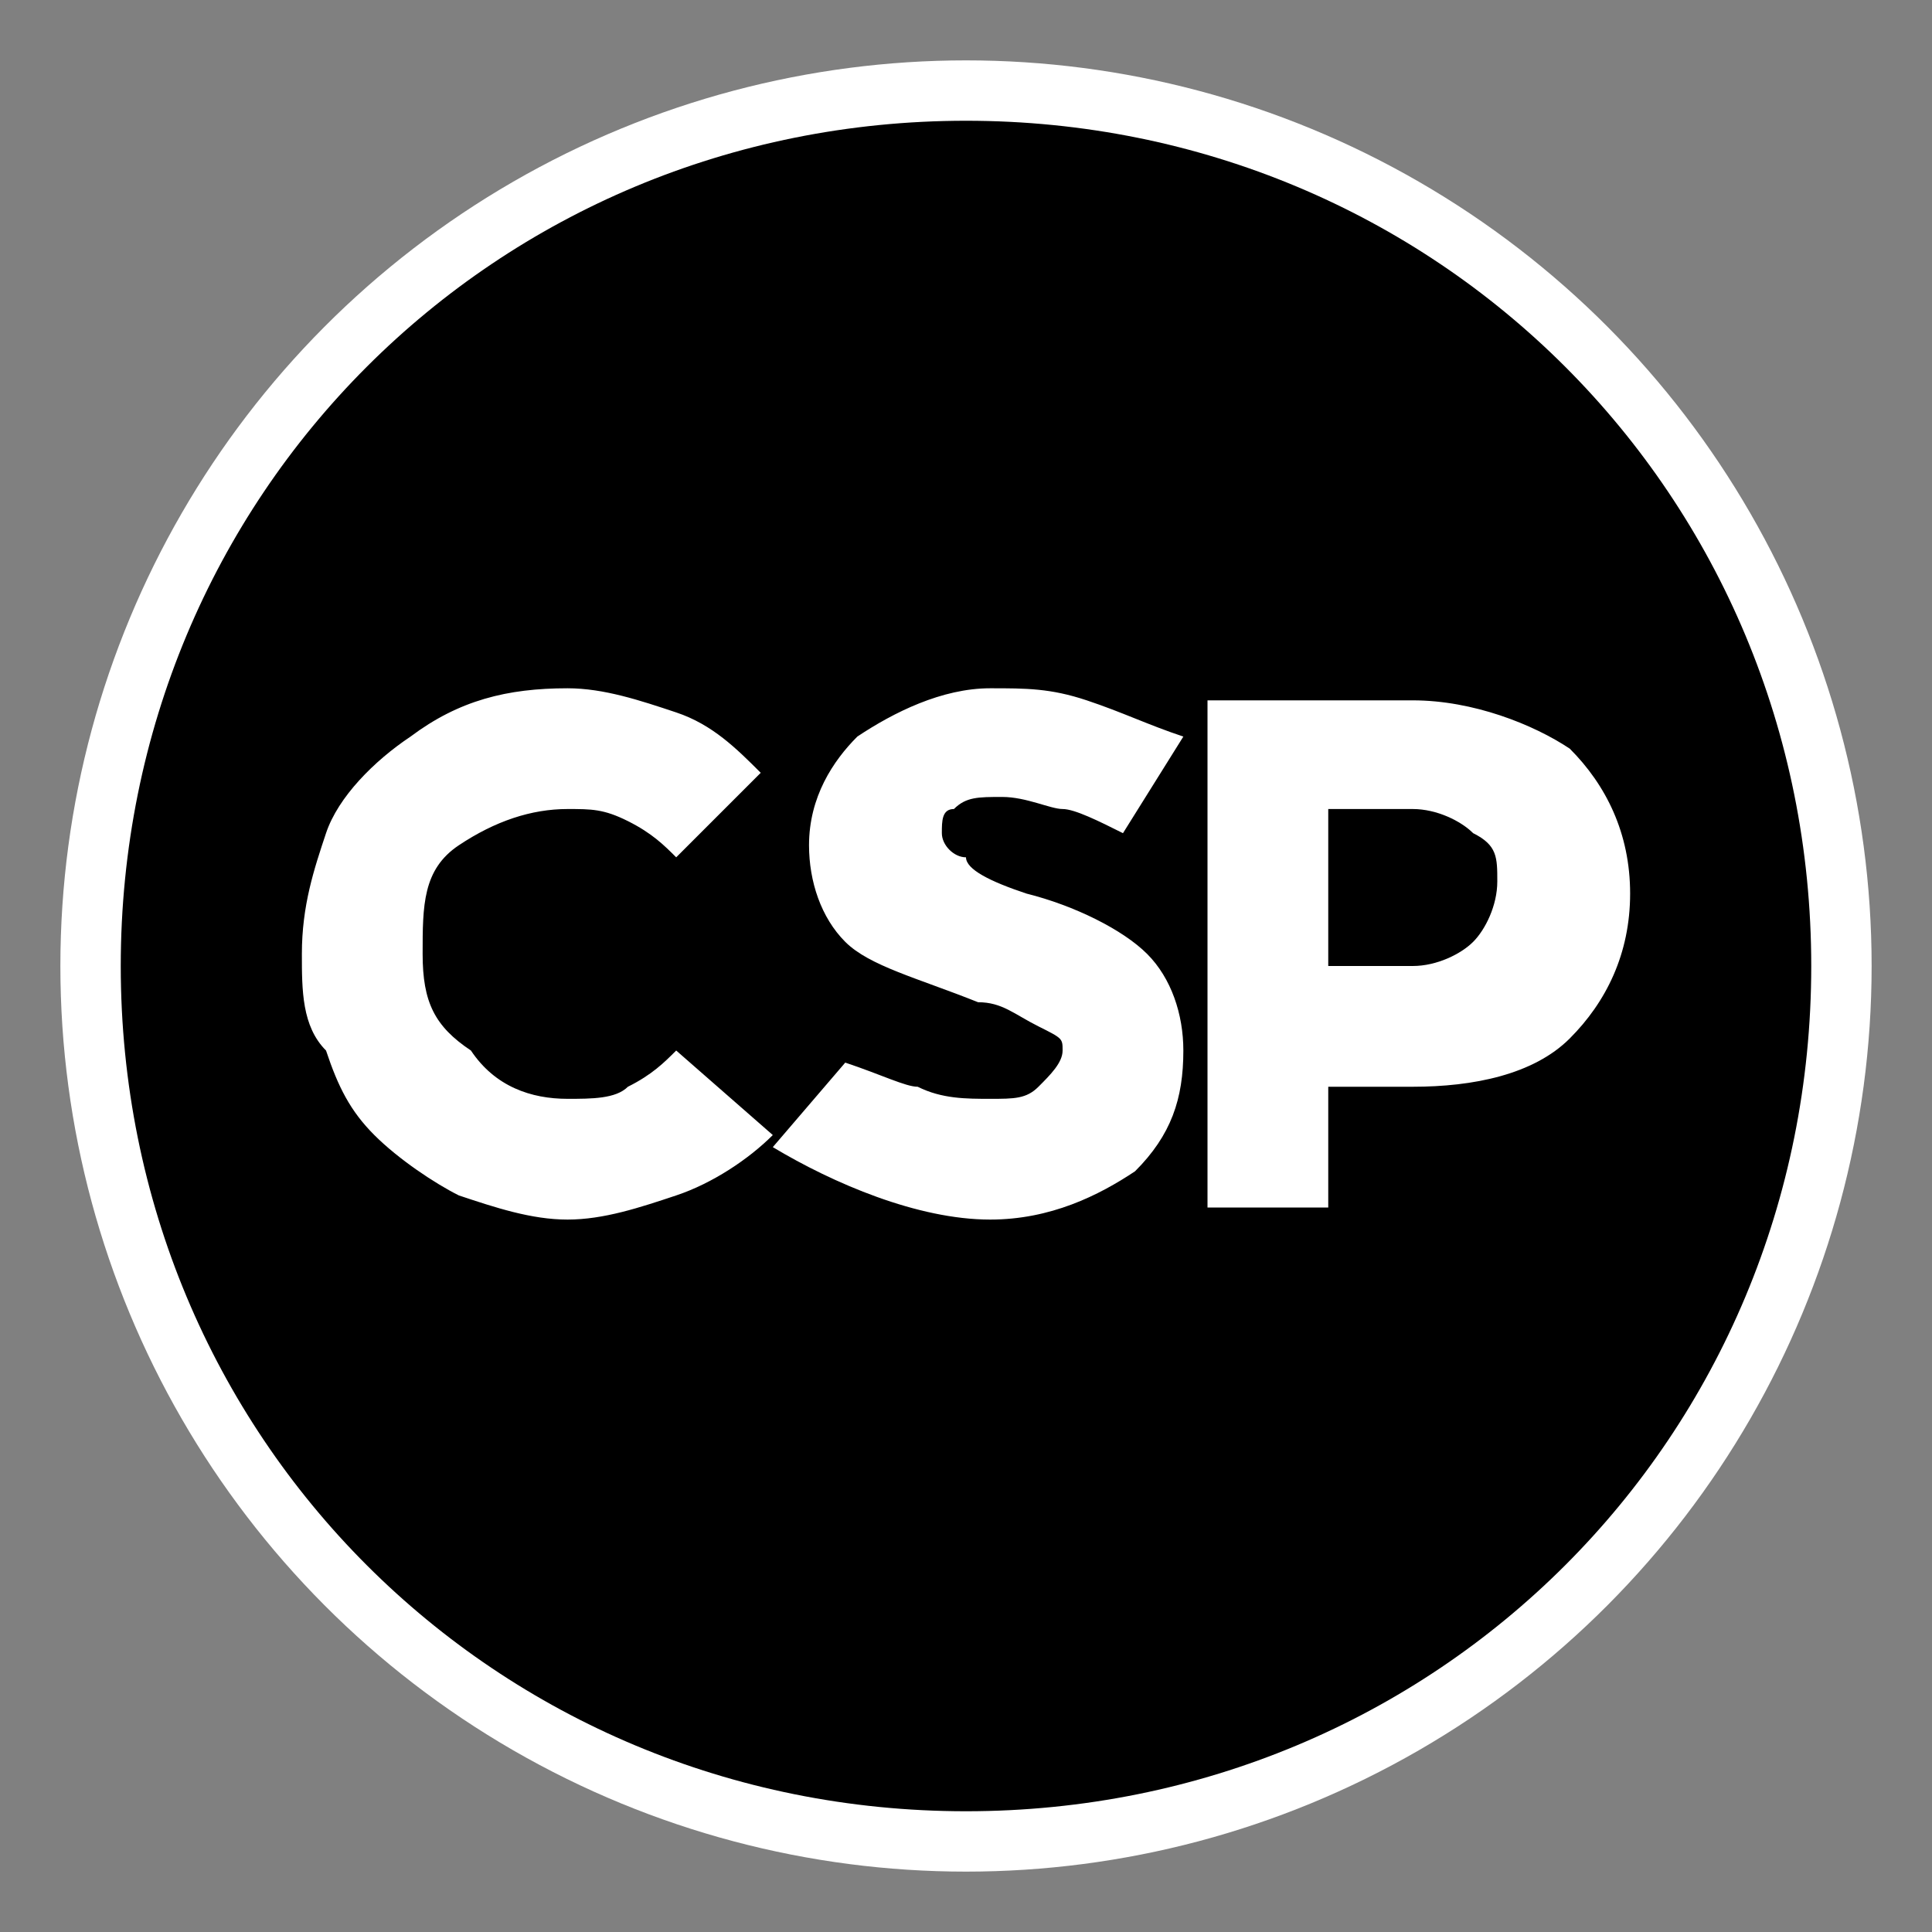 <?xml version="1.0" encoding="UTF-8"?>
<!-- Generator: Adobe Illustrator 28.3.0, SVG Export Plug-In . SVG Version: 6.00 Build 0)  -->
<svg xmlns="http://www.w3.org/2000/svg" xmlns:xlink="http://www.w3.org/1999/xlink" version="1.1" id="a" x="0px" y="0px" viewBox="0 0 16 16" style="enable-background:new 0 0 16 16;" xml:space="preserve">
<rect x="0" y="0" width="16" height="16" fill="#808080" stroke="none"/>
<style type="text/css">
	.st0{fill:#FFFFFF;}
	.st1{fill:none;}
</style>
<circle class="st0" cx="8" cy="8" r="7.5"></circle>
<rect class="st1" width="16" height="16"></rect>
<path d="M11.7,6.7H11V8h0.7c0.2,0,0.4-0.1,0.5-0.2s0.2-0.3,0.2-0.5S12.4,7,12.2,6.9C12.1,6.8,11.9,6.7,11.7,6.7L11.7,6.7z"></path>
<path d="M8,1C4.1,1,1,4.1,1,8s3.1,7,7,7s7-3.1,7-7S11.9,1,8,1z M3.9,8.7C4.1,9,4.4,9.1,4.7,9.1c0.2,0,0.4,0,0.5-0.1  c0.2-0.1,0.3-0.2,0.4-0.3l0.8,0.7C6.2,9.6,5.9,9.8,5.6,9.9S5,10.1,4.7,10.1c-0.3,0-0.6-0.1-0.9-0.2C3.6,9.8,3.3,9.6,3.1,9.4  S2.8,9,2.7,8.7C2.5,8.5,2.5,8.2,2.5,7.9c0-0.4,0.1-0.7,0.2-1s0.4-0.6,0.7-0.8c0.4-0.3,0.8-0.4,1.3-0.4c0.3,0,0.6,0.1,0.9,0.2  s0.5,0.3,0.7,0.5L5.6,7.1C5.5,7,5.4,6.9,5.2,6.8C5,6.7,4.9,6.7,4.7,6.7C4.4,6.7,4.1,6.8,3.8,7S3.5,7.5,3.5,7.9S3.6,8.5,3.9,8.7  L3.9,8.7L3.9,8.7z M9.4,9.7c-0.3,0.2-0.7,0.4-1.2,0.4c-0.6,0-1.3-0.3-1.8-0.6l0.6-0.7C7.3,8.9,7.5,9,7.6,9C7.8,9.1,8,9.1,8.2,9.1  c0.2,0,0.3,0,0.4-0.1s0.2-0.2,0.2-0.3S8.8,8.6,8.6,8.5S8.3,8.3,8.1,8.3C7.6,8.1,7.2,8,7,7.8C6.8,7.6,6.7,7.3,6.7,7  c0-0.4,0.2-0.7,0.4-0.9c0.3-0.2,0.7-0.4,1.1-0.4c0.3,0,0.5,0,0.8,0.1C9.3,5.9,9.5,6,9.8,6.1L9.3,6.9C9.1,6.8,8.9,6.7,8.8,6.7  S8.5,6.6,8.3,6.6c-0.2,0-0.3,0-0.4,0.1C7.8,6.7,7.8,6.8,7.8,6.9s0.1,0.2,0.2,0.2C8,7.2,8.2,7.3,8.5,7.4c0.4,0.1,0.8,0.3,1,0.5  c0.2,0.2,0.3,0.5,0.3,0.8C9.8,9.1,9.7,9.4,9.4,9.7L9.4,9.7L9.4,9.7z M13,8.6C12.7,8.9,12.2,9,11.7,9H11v1h-1V5.8h1.7  c0.5,0,1,0.2,1.3,0.4c0.3,0.3,0.5,0.7,0.5,1.2S13.3,8.3,13,8.6L13,8.6z"></path>
</svg>
